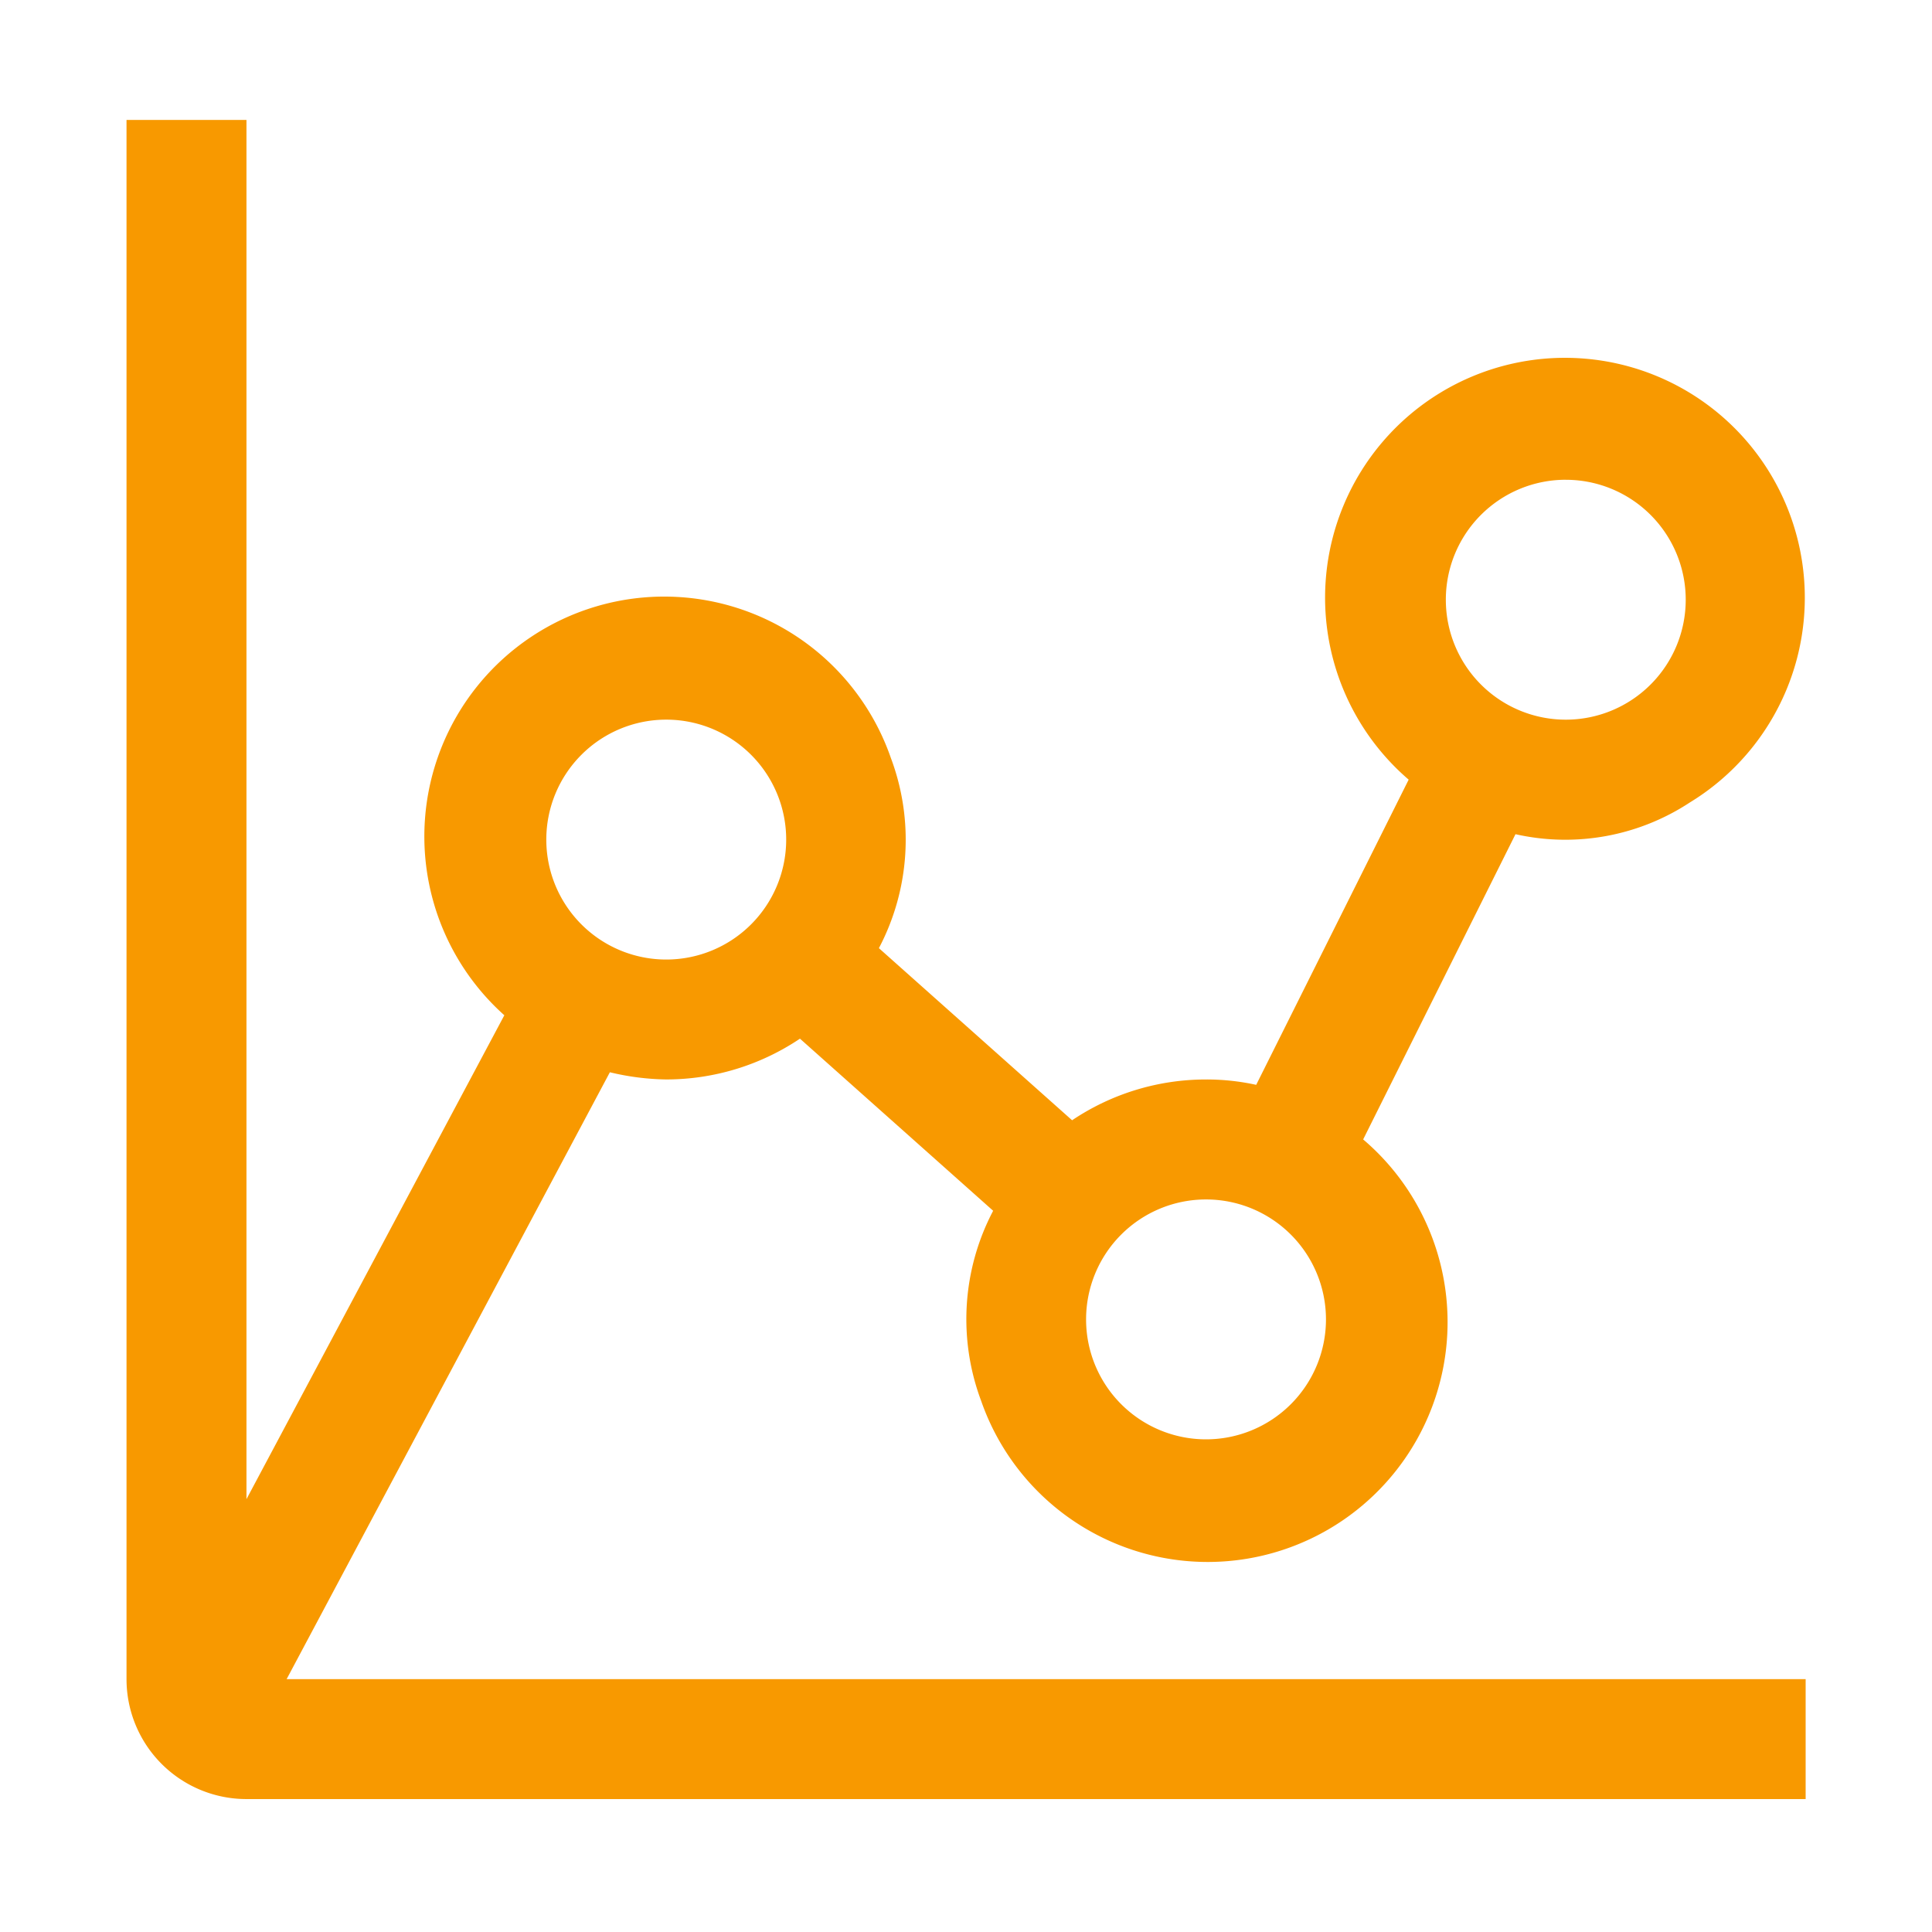 <svg xmlns="http://www.w3.org/2000/svg" width="72" height="72" viewBox="0 0 72 72">
  <g id="iiwa-approach-3" transform="translate(0.226)">
    <path id="Path_2920" data-name="Path 2920" d="M20.013,37.49a9.5,9.5,0,0,0,2.1.268,8.939,8.939,0,0,0,4.984-1.52l7.2,6.414a8.671,8.671,0,0,0-.447,7.085,8.939,8.939,0,1,0,14.236-9.744l5.677-11.375a8.448,8.448,0,0,0,6.5-1.184,8.939,8.939,0,1,0-10.481-.849L44.1,37.959a8.627,8.627,0,0,0-1.877-.2,8.939,8.939,0,0,0-4.984,1.52l-7.2-6.414a8.671,8.671,0,0,0,.447-7.085A8.939,8.939,0,1,0,16.08,35.366L6.47,53.4V2H2V60.106a4.47,4.47,0,0,0,4.47,4.47H64.576v-4.47H7.967Zm35.624-22.08a4.47,4.47,0,1,1-4.47,4.47A4.47,4.47,0,0,1,55.637,15.409ZM46.7,46.7a4.47,4.47,0,1,1-4.47-4.47A4.47,4.47,0,0,1,46.7,46.7ZM22.114,24.349a4.47,4.47,0,1,1-4.47,4.47A4.47,4.47,0,0,1,22.114,24.349Z" transform="translate(2.489 2.47)" fill="#f89900"/>
    <rect id="_Transparent_Rectangle_" data-name="&lt;Transparent Rectangle&gt;" width="72" height="72" transform="translate(-0.226)" fill="none"/>
  </g>
</svg>
